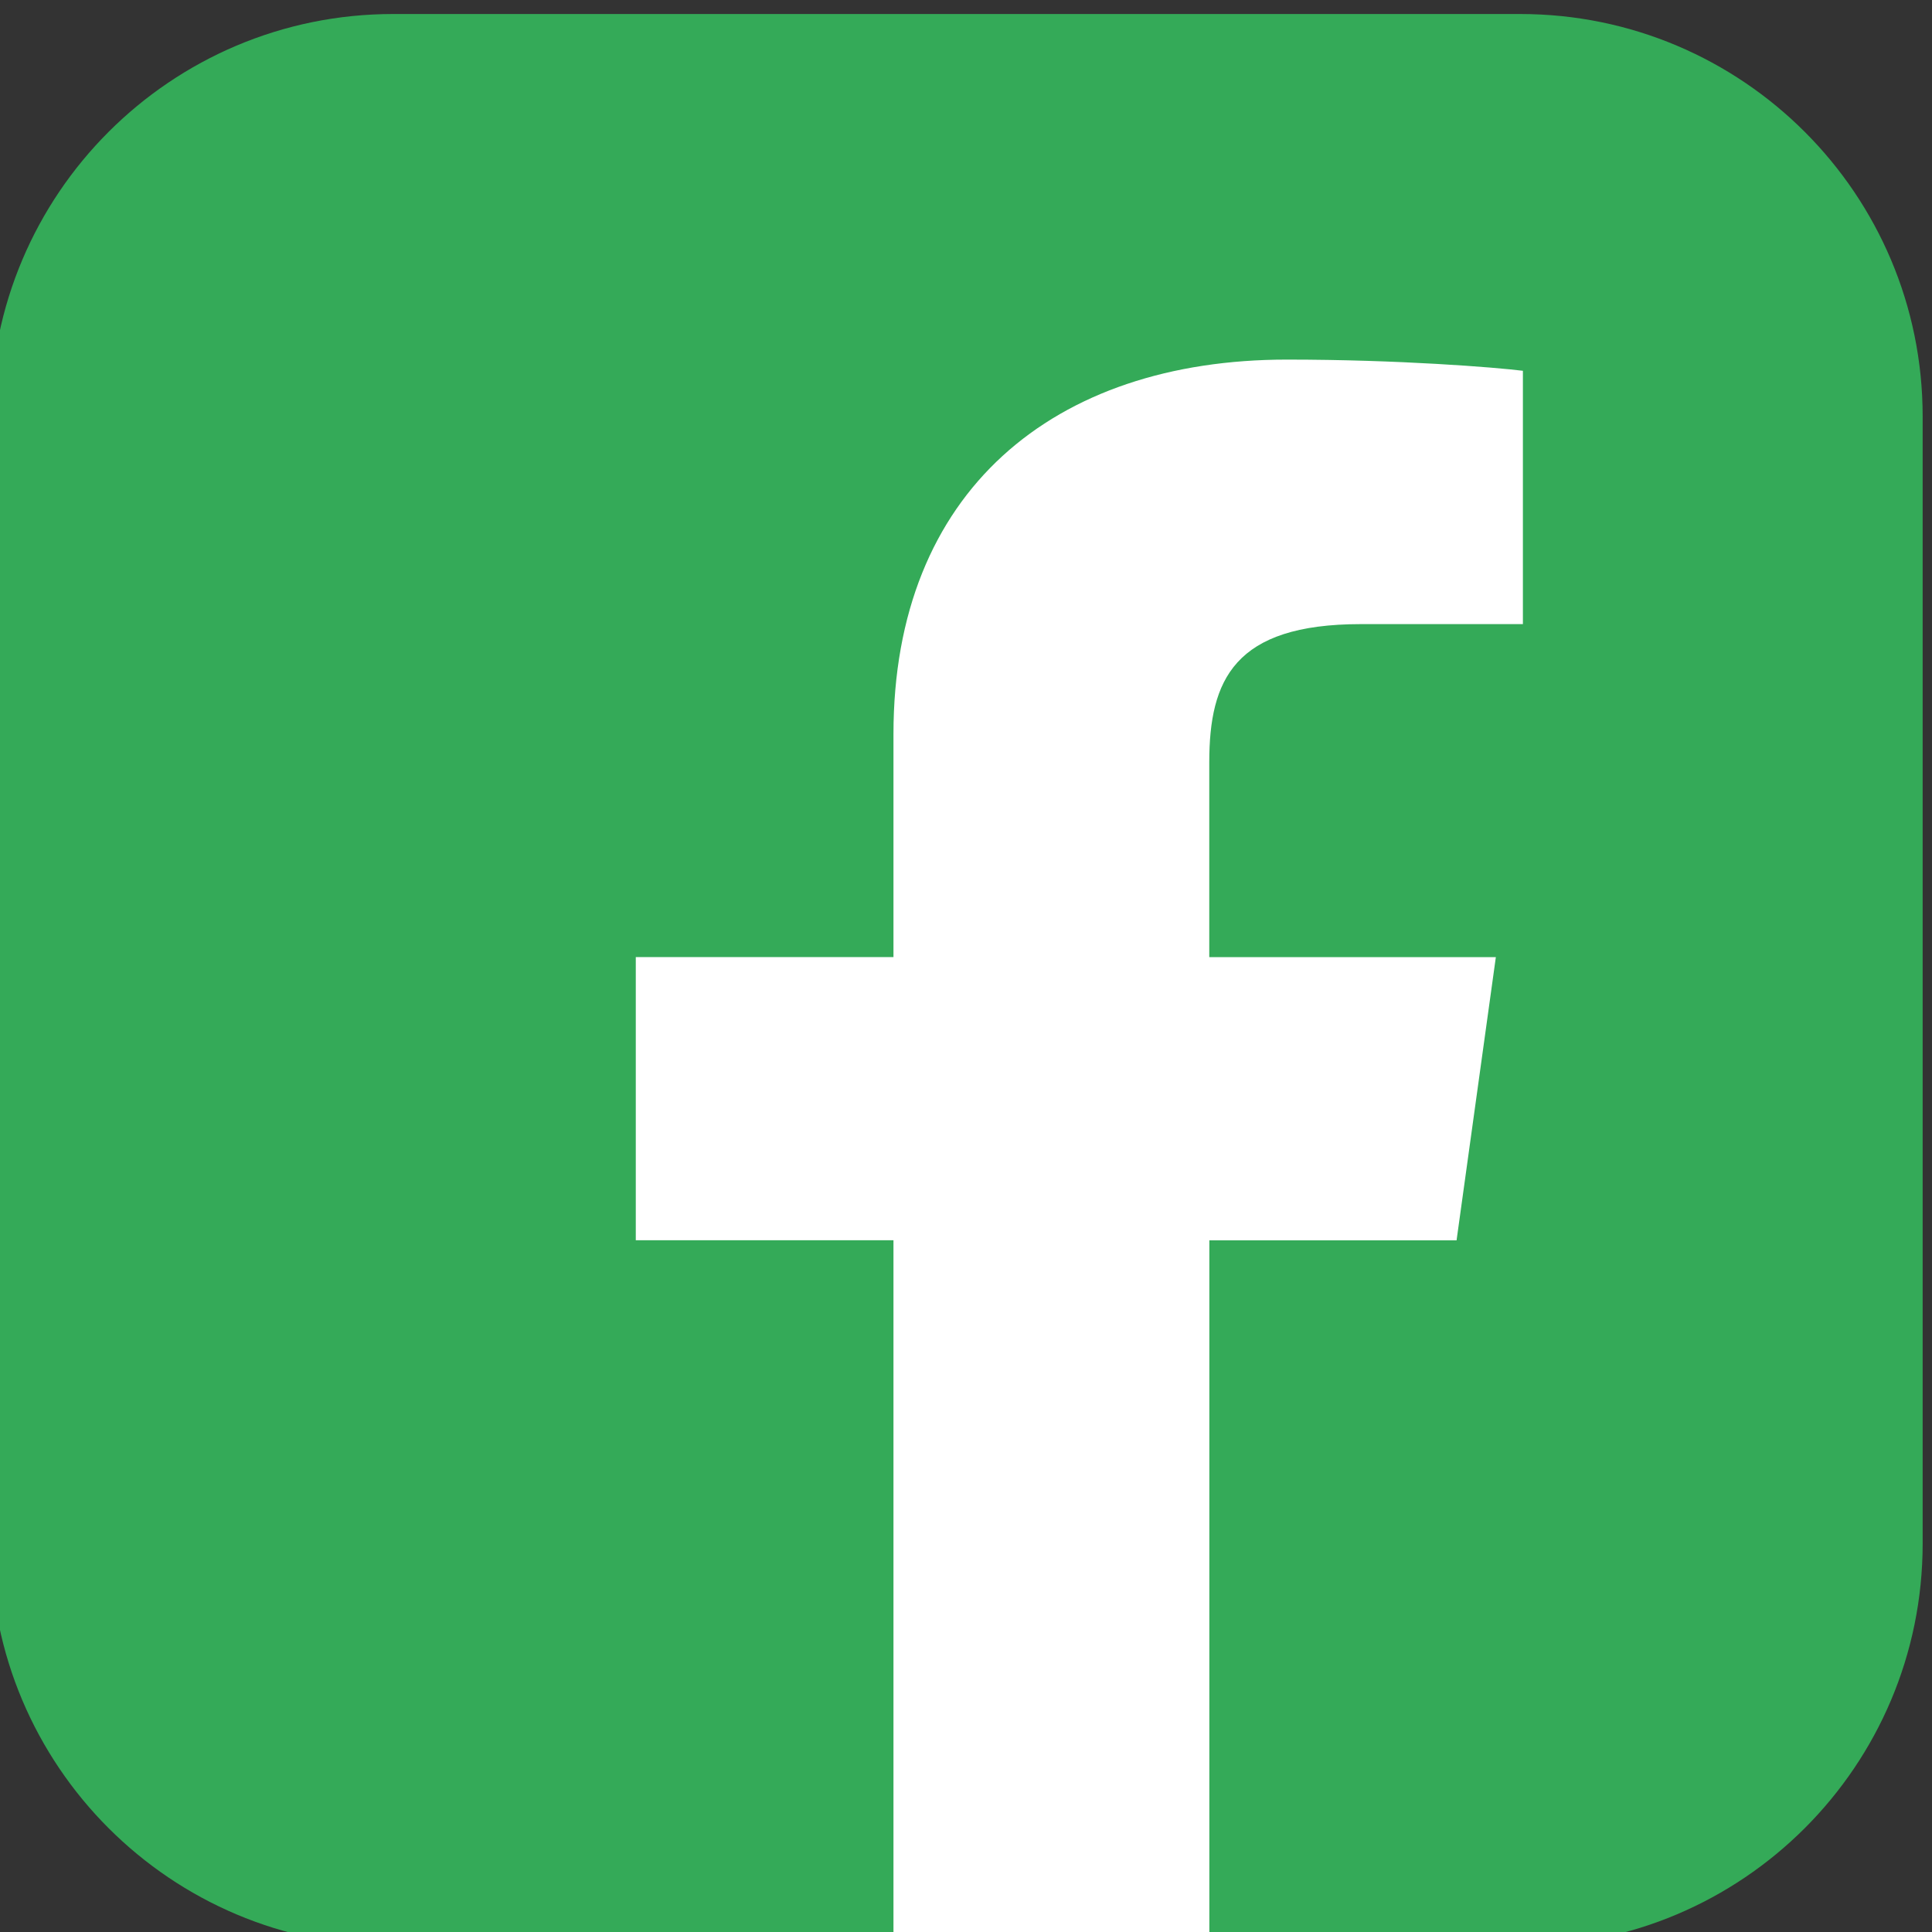 <?xml version="1.0" encoding="UTF-8" standalone="no"?>
<svg
   version="1.1"
   id="Capa_1"
   x="0px"
   y="0px"
   width="24px"
   height="24px"
   viewBox="0 0 24 24"
   enable-background="new 0 0 24 24"
   xml:space="preserve"
   sodipodi:docname="nav_facebook.svg"
   inkscape:version="1.1 (ce6663b3b7, 2021-05-25)"
   xmlns:inkscape="http://www.inkscape.org/namespaces/inkscape"
   xmlns:sodipodi="http://sodipodi.sourceforge.net/DTD/sodipodi-0.dtd"
   xmlns="http://www.w3.org/2000/svg"
   xmlns:svg="http://www.w3.org/2000/svg"
   xmlns:rdf="http://www.w3.org/1999/02/22-rdf-syntax-ns#"
   xmlns:cc="http://creativecommons.org/ns#"
   xmlns:dc="http://purl.org/dc/elements/1.1/"><rect x="0" y="0" width="24" height="24" fill="#333333" stroke="none"/><defs
   id="defs16" /><sodipodi:namedview
   pagecolor="#ffffff"
   bordercolor="#666666"
   borderopacity="1"
   objecttolerance="10"
   gridtolerance="10"
   guidetolerance="10"
   inkscape:pageopacity="0"
   inkscape:pageshadow="2"
   inkscape:window-width="1366"
   inkscape:window-height="686"
   id="namedview14"
   showgrid="false"
   inkscape:zoom="5.0144348"
   inkscape:cx="48.659522"
   inkscape:cy="26.62314"
   inkscape:window-x="0"
   inkscape:window-y="28"
   inkscape:window-maximized="1"
   inkscape:current-layer="Capa_1"
   inkscape:document-rotation="0"
   inkscape:pagecheckerboard="0" />
<path
   fill="#219808"
   d="M 18.884,0.174 H 4.884 c -2.761,0 -5,2.239 -5,5 v 14 c 0,2.762 2.239,5 5,5 H 18.884 c 2.762,0 5,-2.238 5,-5 v -14 c 0,-2.761 -2.238,-5 -5,-5 z"
   id="path11"
   style="fill:#34aa58;fill-opacity:1"
   sodipodi:nodetypes="sssssssss" /><path
   d="m 16.906,7.753 h 2.012 v -3.147 c -0.347,-0.043 -1.541,-0.139 -2.931,-0.139 -2.901,0 -4.888,1.639 -4.888,4.65 V 11.889 H 7.898 v 3.518 h 3.201 v 8.852 h 3.924 v -8.851 h 3.071 l 0.488,-3.518 H 15.022 V 9.466 c 9.18e-4,-1.017 0.306,-1.713 1.883,-1.713 z"
   id="path2"
   style="fill:#ffffff;stroke-width:0.87" />
</svg>
